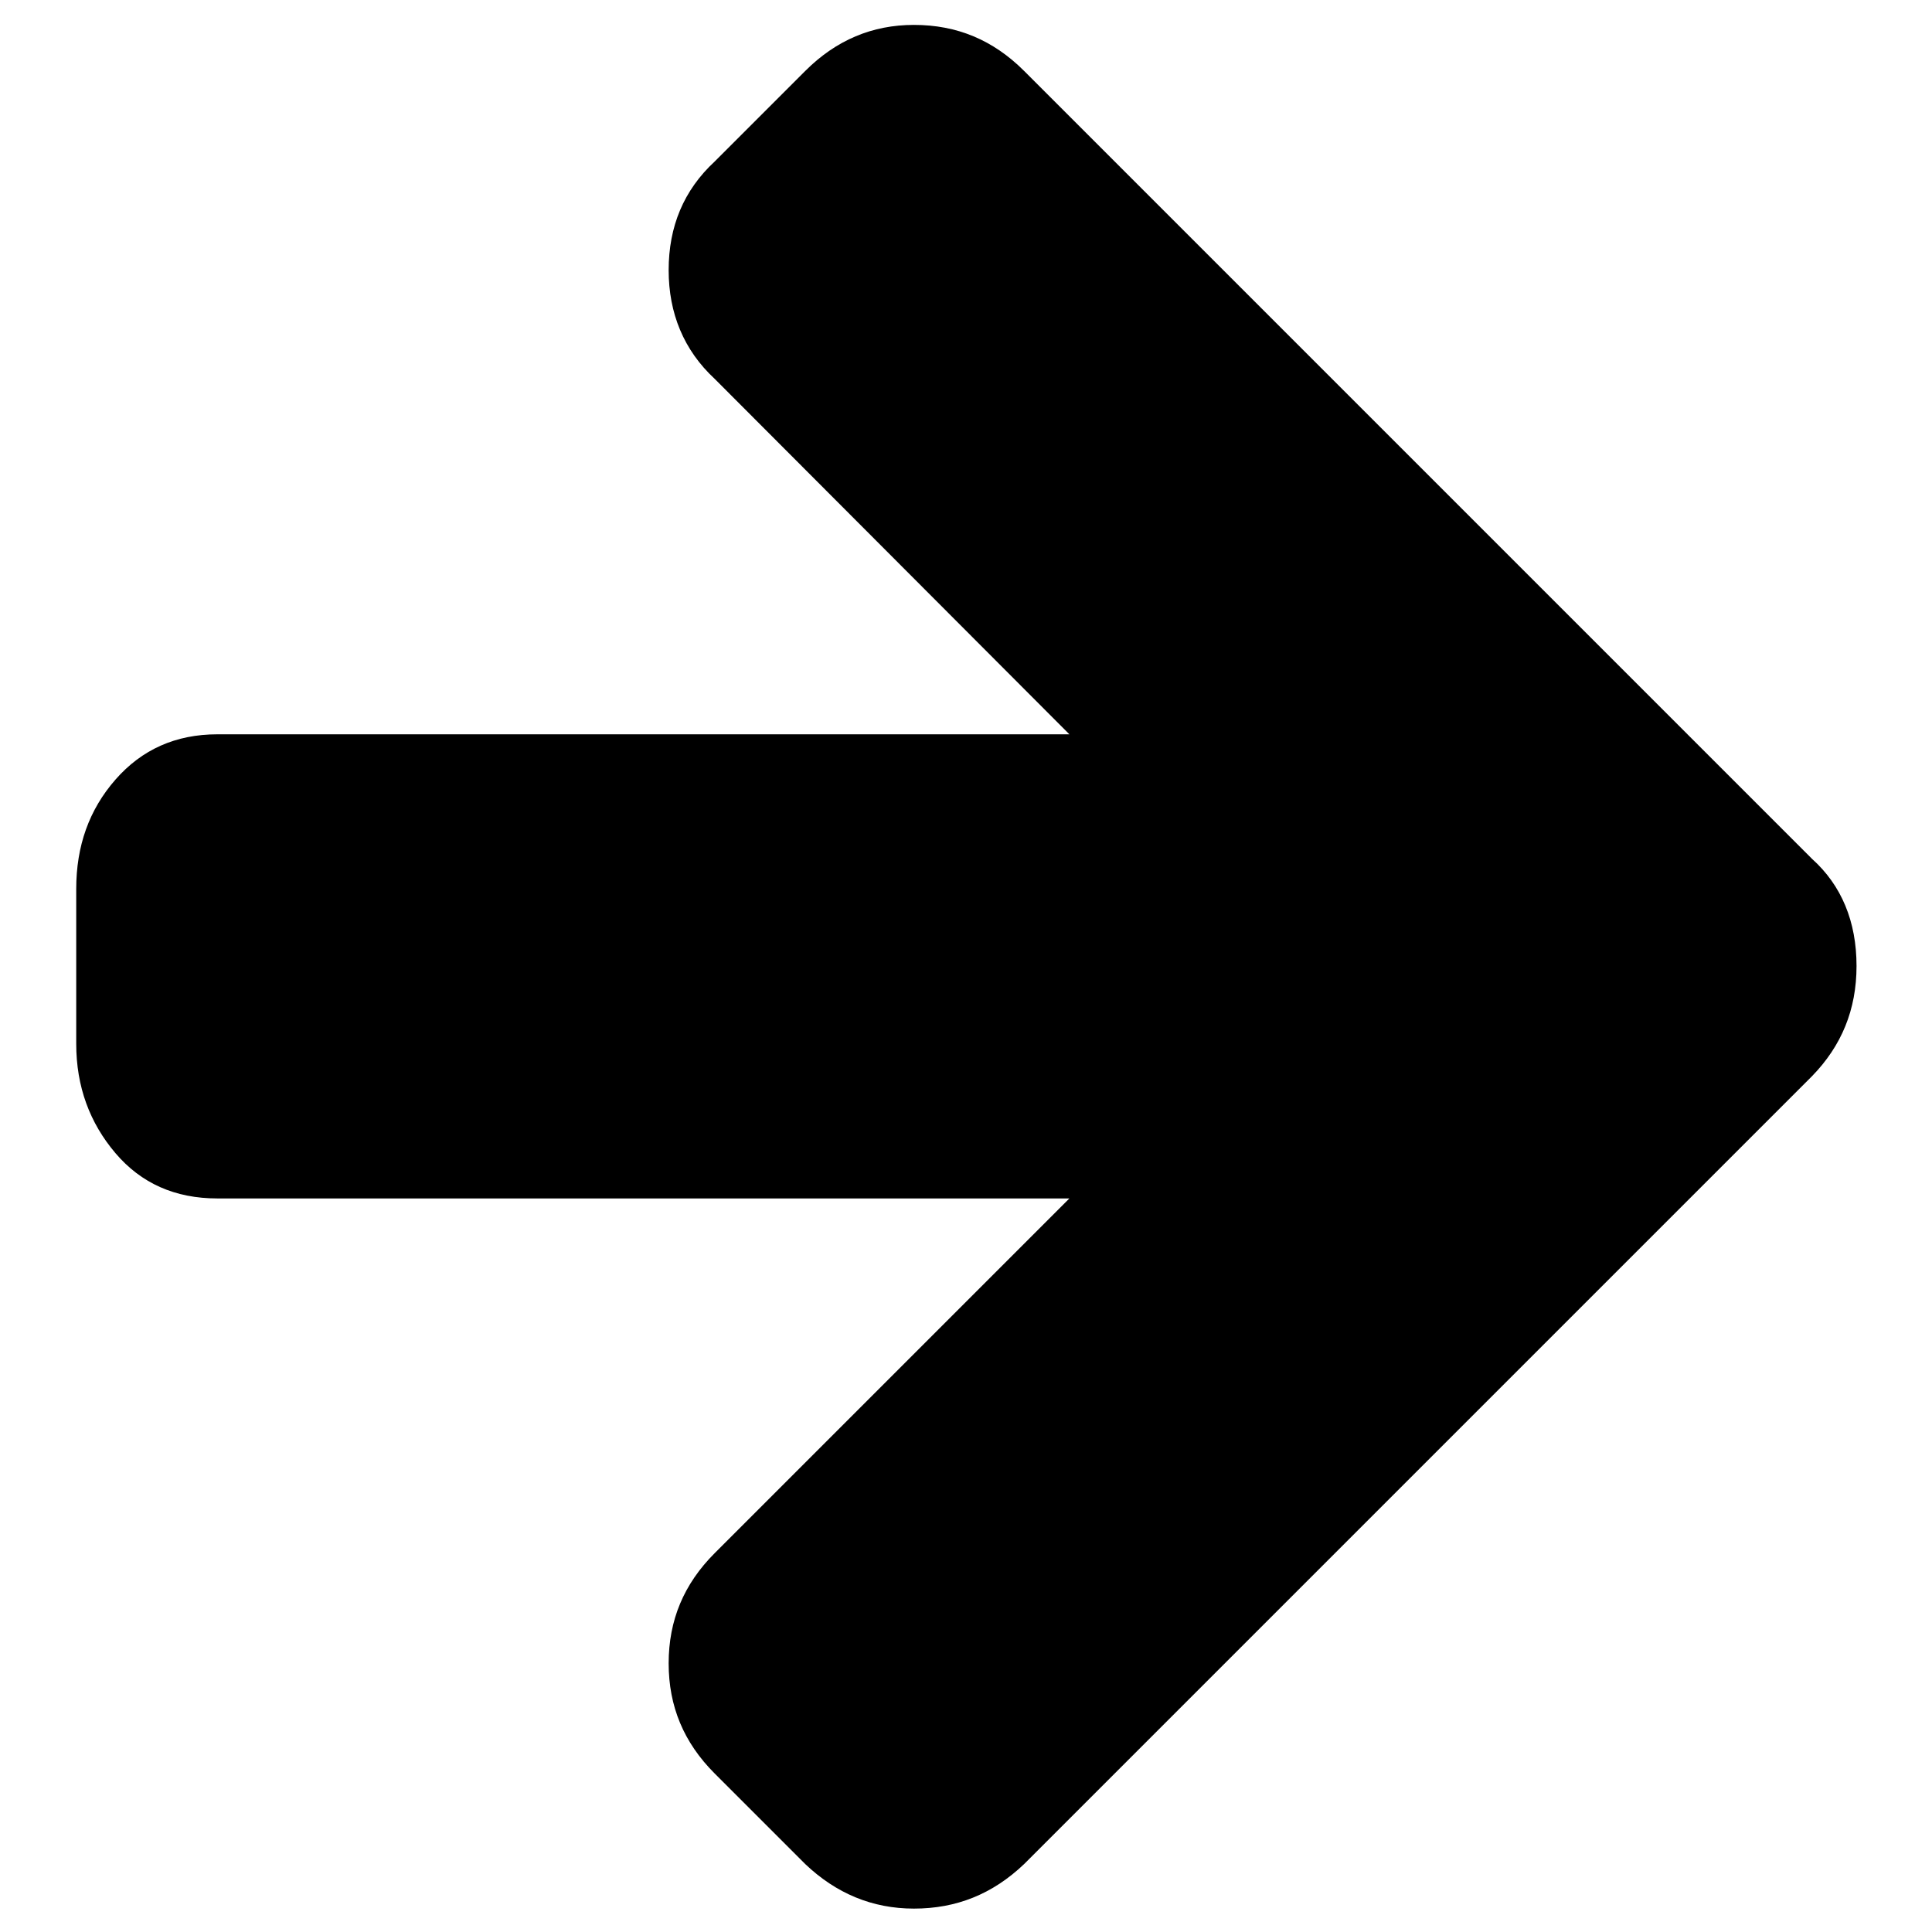 <?xml version="1.0" encoding="utf-8"?>
<!-- Svg Vector Icons : http://www.onlinewebfonts.com/icon -->
<!DOCTYPE svg PUBLIC "-//W3C//DTD SVG 1.1//EN" "http://www.w3.org/Graphics/SVG/1.1/DTD/svg11.dtd">
<svg version="1.1" xmlns="http://www.w3.org/2000/svg" xmlns:xlink="http://www.w3.org/1999/xlink" x="0px" y="0px" viewBox="0 0 256 256" enable-background="new 0 0 256 256" xml:space="preserve">
<g> <path fill="#000000" d="M246,128c0,5.8-2,10.6-5.9,14.6L135.7,247c-4.2,4-9,5.9-14.6,5.9c-5.5,0-10.3-2-14.4-5.9l-12-12 c-4.1-4.1-6.1-8.9-6.1-14.6c0-5.7,2-10.5,6.1-14.6l47-47H28.8c-5.6,0-10.1-2-13.5-6s-5.2-8.8-5.2-14.5v-20.5 c0-5.7,1.7-10.5,5.2-14.5c3.5-4,8-6,13.5-6h112.9l-47-47.1c-4.1-3.8-6.1-8.7-6.1-14.4c0-5.8,2-10.6,6.1-14.4l12-12 c4.1-4.1,8.9-6.1,14.4-6.1c5.7,0,10.5,2,14.6,6.1l104.4,104.4C244,117.3,246,122.1,246,128z"/></g>
</svg>